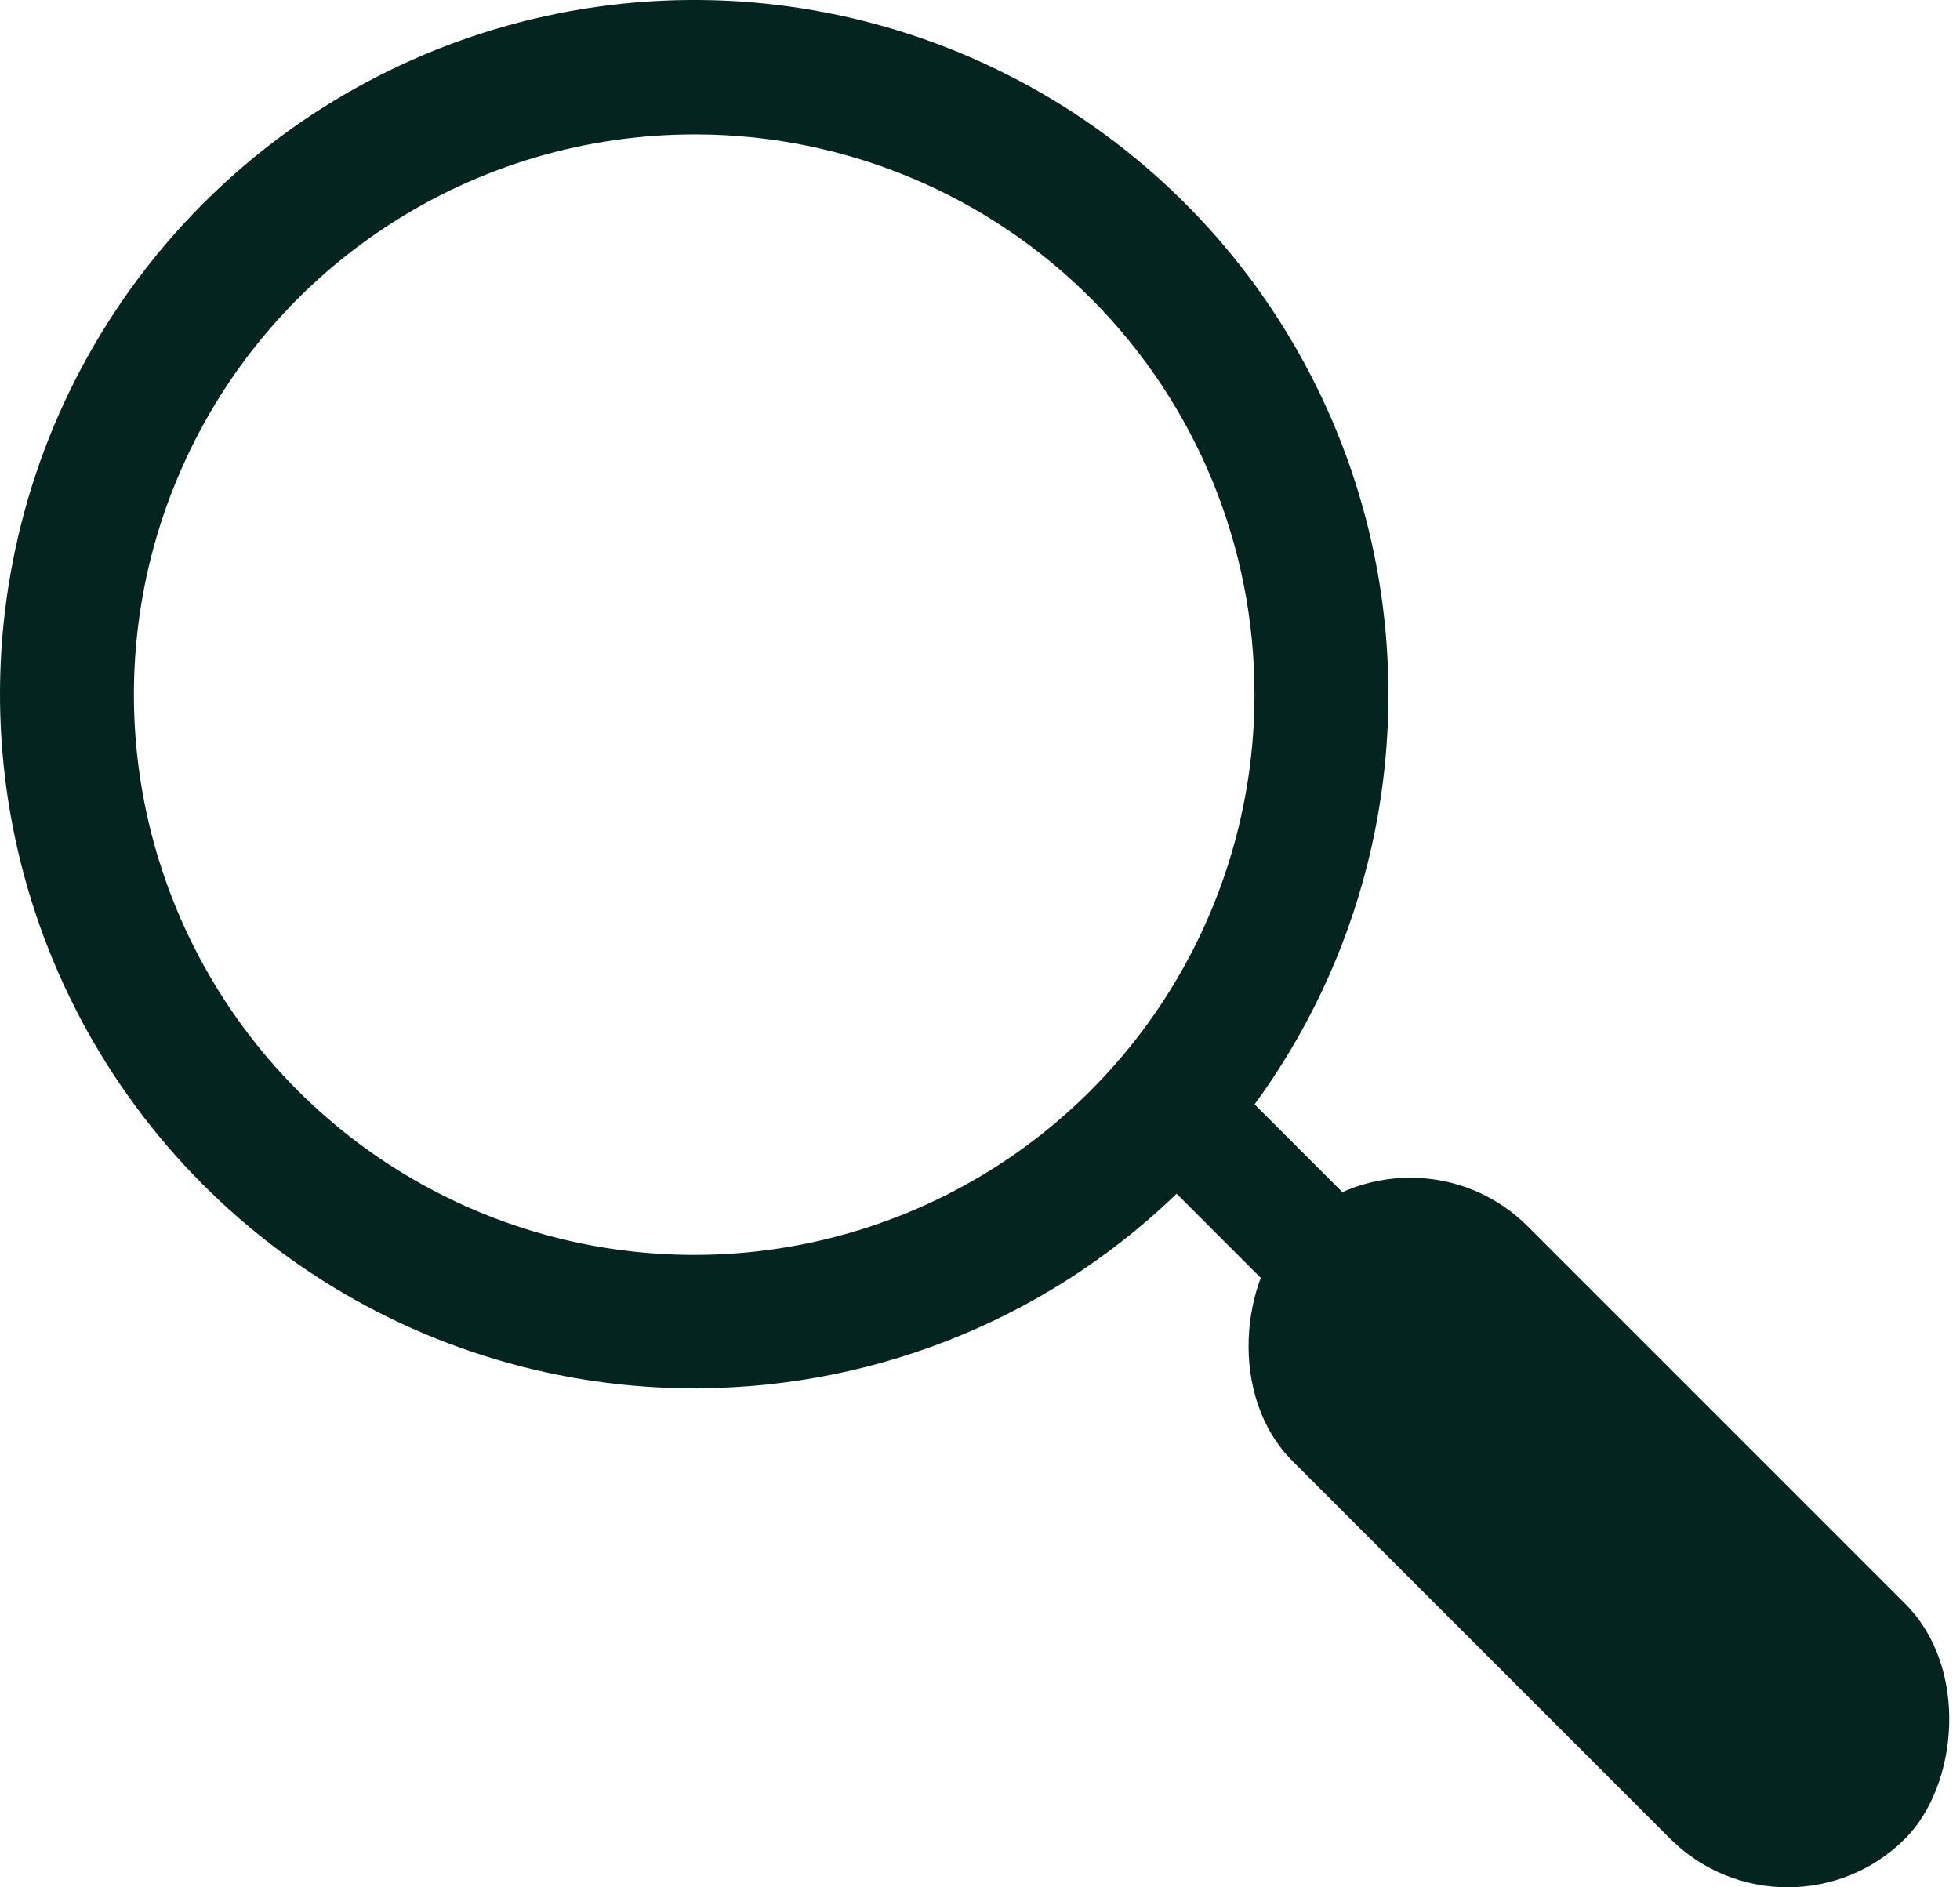 <svg width="27" height="26" viewBox="0 0 27 26" fill="none" xmlns="http://www.w3.org/2000/svg">
<path d="M15.059 15.295L16.211 14.142L23.222 21.153L22.069 22.306L15.059 15.295Z" fill="#042420"/>
<path d="M9.609 19.126C7.715 19.135 5.861 18.581 4.283 17.536C2.704 16.49 1.471 14.999 0.74 13.252C0.01 11.505 -0.186 9.581 0.179 7.722C0.543 5.864 1.451 4.156 2.788 2.814C4.124 1.472 5.829 0.558 7.686 0.186C9.543 -0.186 11.468 0.002 13.218 0.726C14.968 1.45 16.464 2.677 17.515 4.252C18.567 5.827 19.128 7.678 19.126 9.572C19.127 12.1 18.125 14.524 16.341 16.315C14.557 18.106 12.137 19.116 9.609 19.125V19.126ZM9.609 1.852C8.081 1.843 6.584 2.288 5.309 3.13C4.033 3.972 3.037 5.174 2.446 6.584C1.854 7.993 1.695 9.546 1.987 11.046C2.28 12.546 3.011 13.926 4.088 15.01C5.166 16.094 6.54 16.834 8.039 17.136C9.537 17.437 11.091 17.288 12.504 16.705C13.917 16.123 15.126 15.134 15.976 13.864C16.826 12.594 17.281 11.1 17.281 9.572C17.285 7.531 16.48 5.573 15.042 4.125C13.603 2.678 11.649 1.86 9.609 1.852L9.609 1.852Z" fill="#042420"/>
<path d="M21.045 16.894L26.244 22.093C27.137 22.987 26.968 24.605 26.244 25.33C25.35 26.223 23.901 26.223 23.007 25.33L17.808 20.131C16.914 19.237 17.084 17.619 17.808 16.894C18.702 16.001 20.151 16.001 21.045 16.894Z" fill="#042420"/>
</svg>
